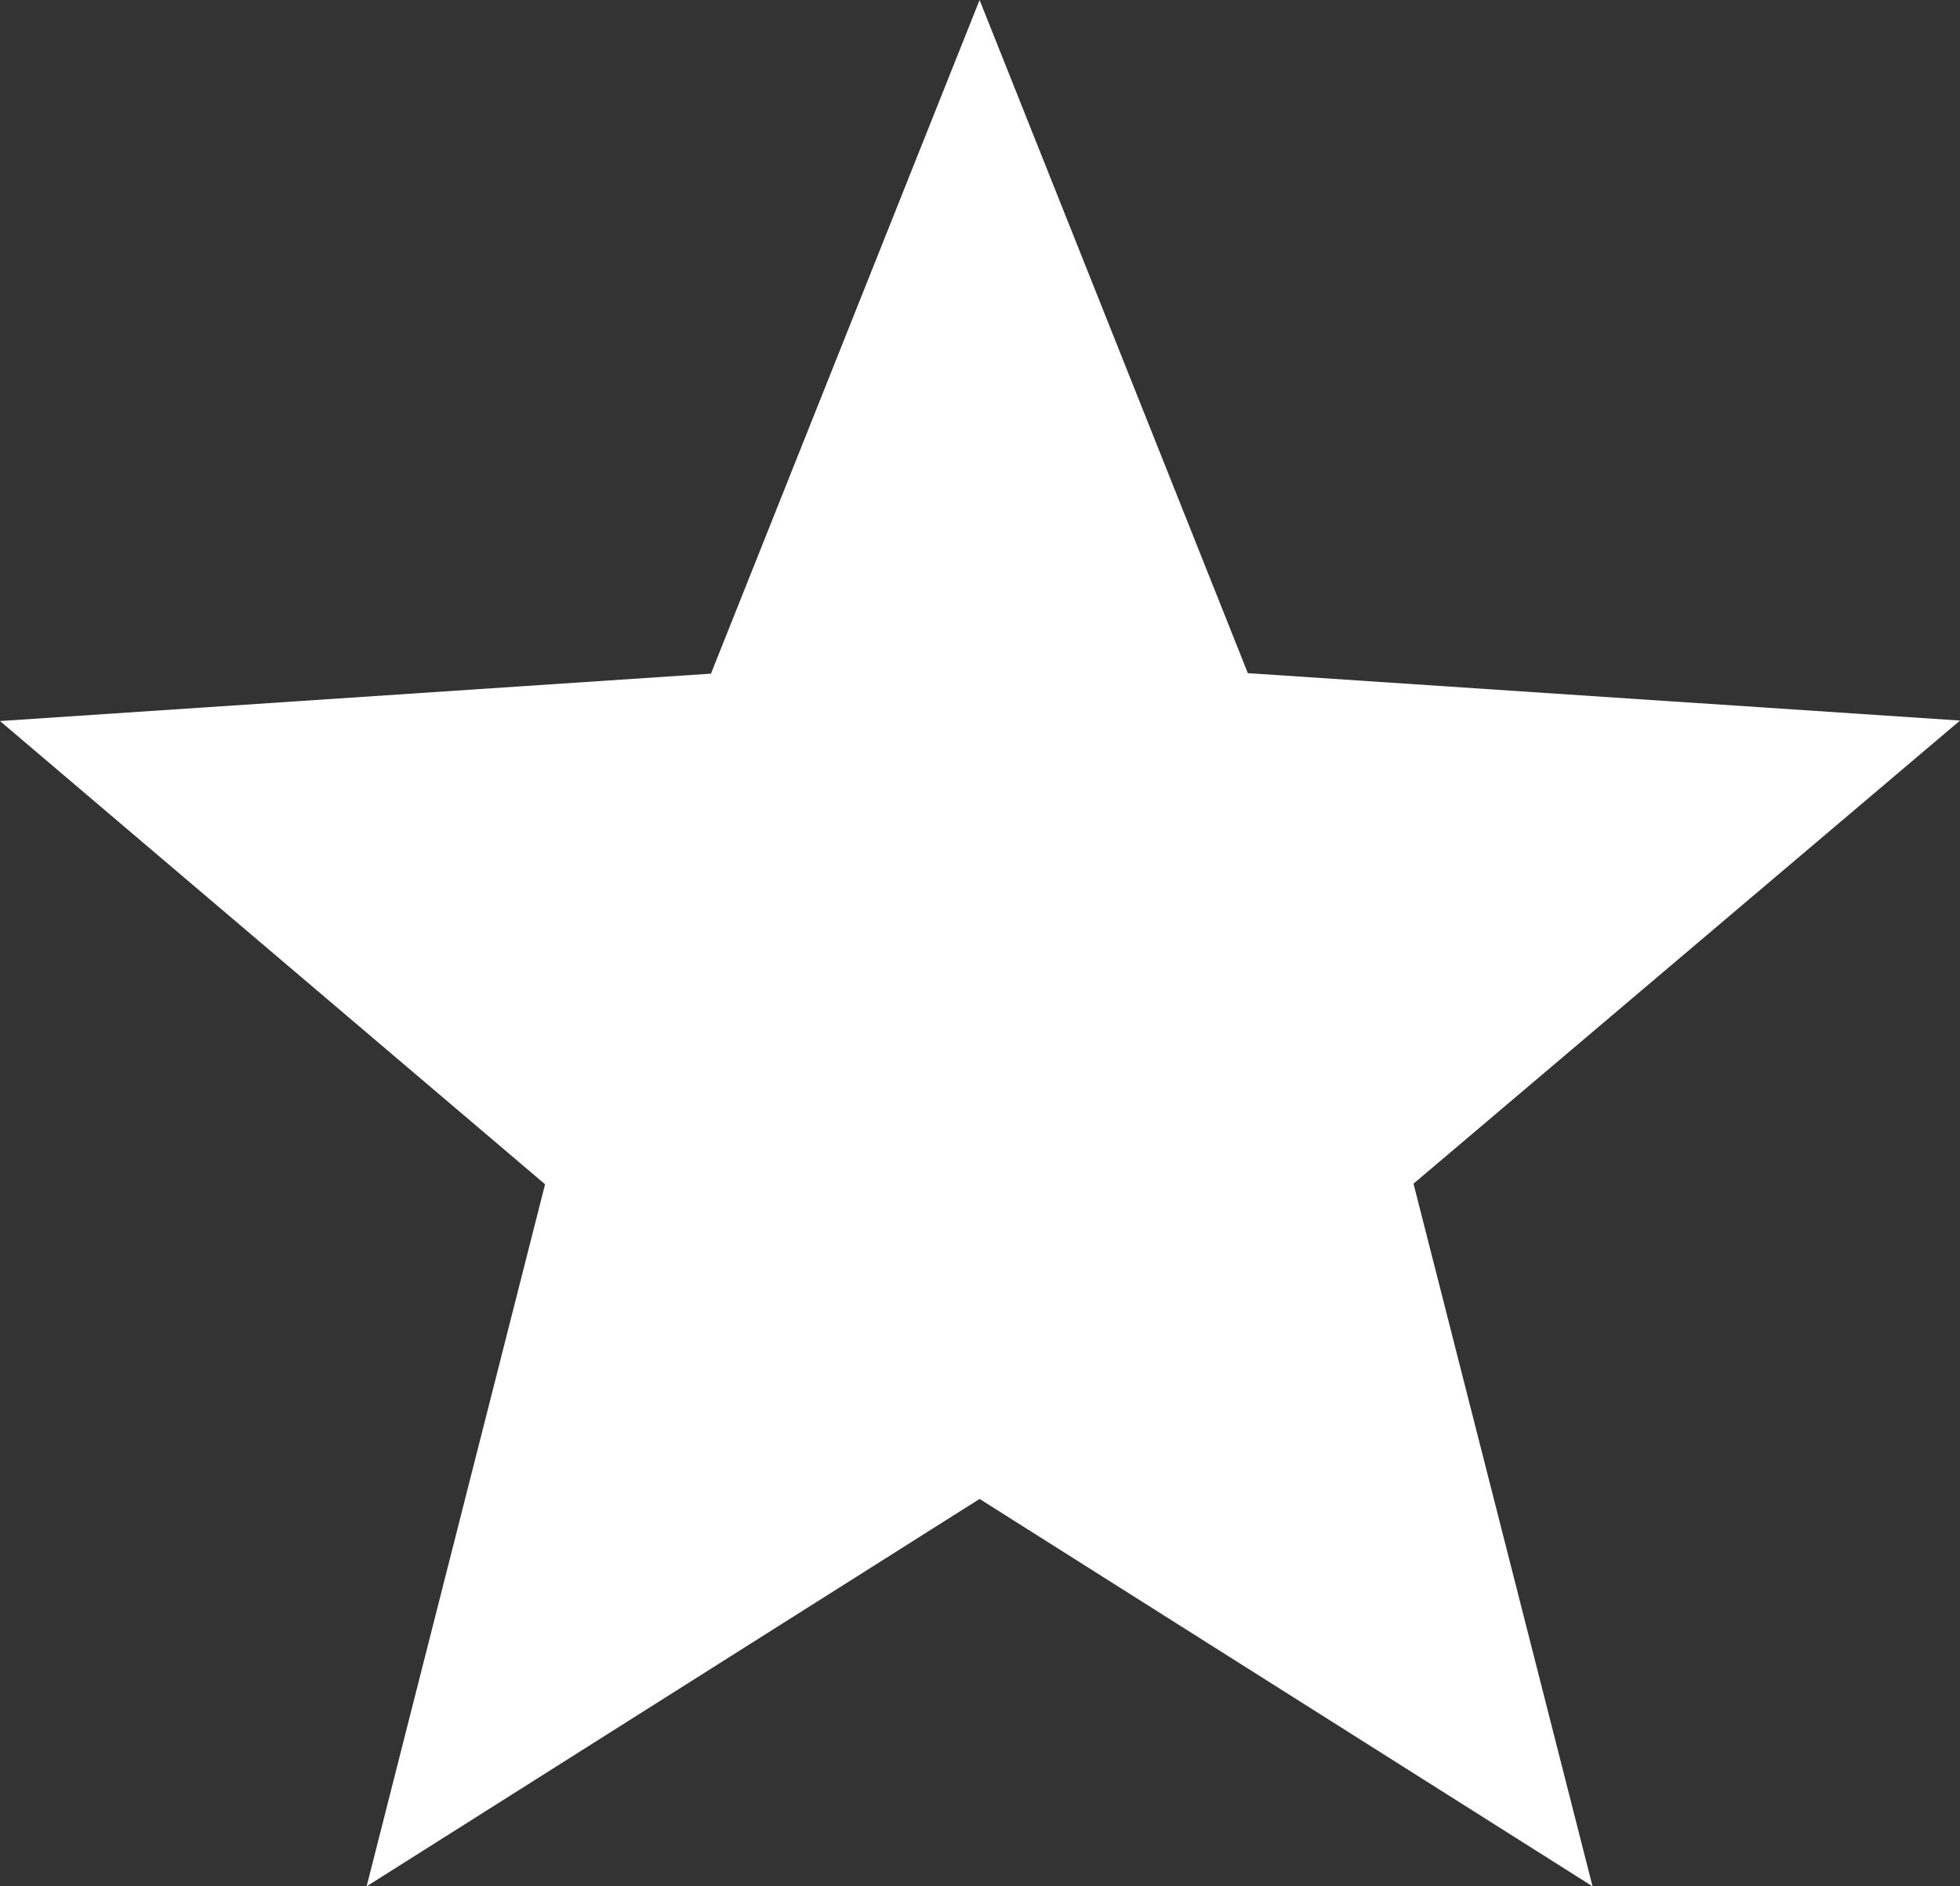 <svg xmlns="http://www.w3.org/2000/svg" width="16.541" height="15.922" viewBox="0 0 16.541 15.922">
  <rect x="0" y="0" width="16.541" height="15.922" fill="#333333" stroke="none"/>
  <g id="star" transform="translate(0 -9.569)">
    <g id="Group_12" data-name="Group 12" transform="translate(0 9.569)">
      <path id="Path_42" data-name="Path 42" d="M16.541,15.651l-6.01-.4L8.267,9.569,6,15.255l-6,.4,4.6,3.91L3.094,25.491l5.173-3.27,5.173,3.27L11.929,19.56Z" transform="translate(0 -9.569)" fill="#fff"/>
    </g>
  </g>
</svg>
